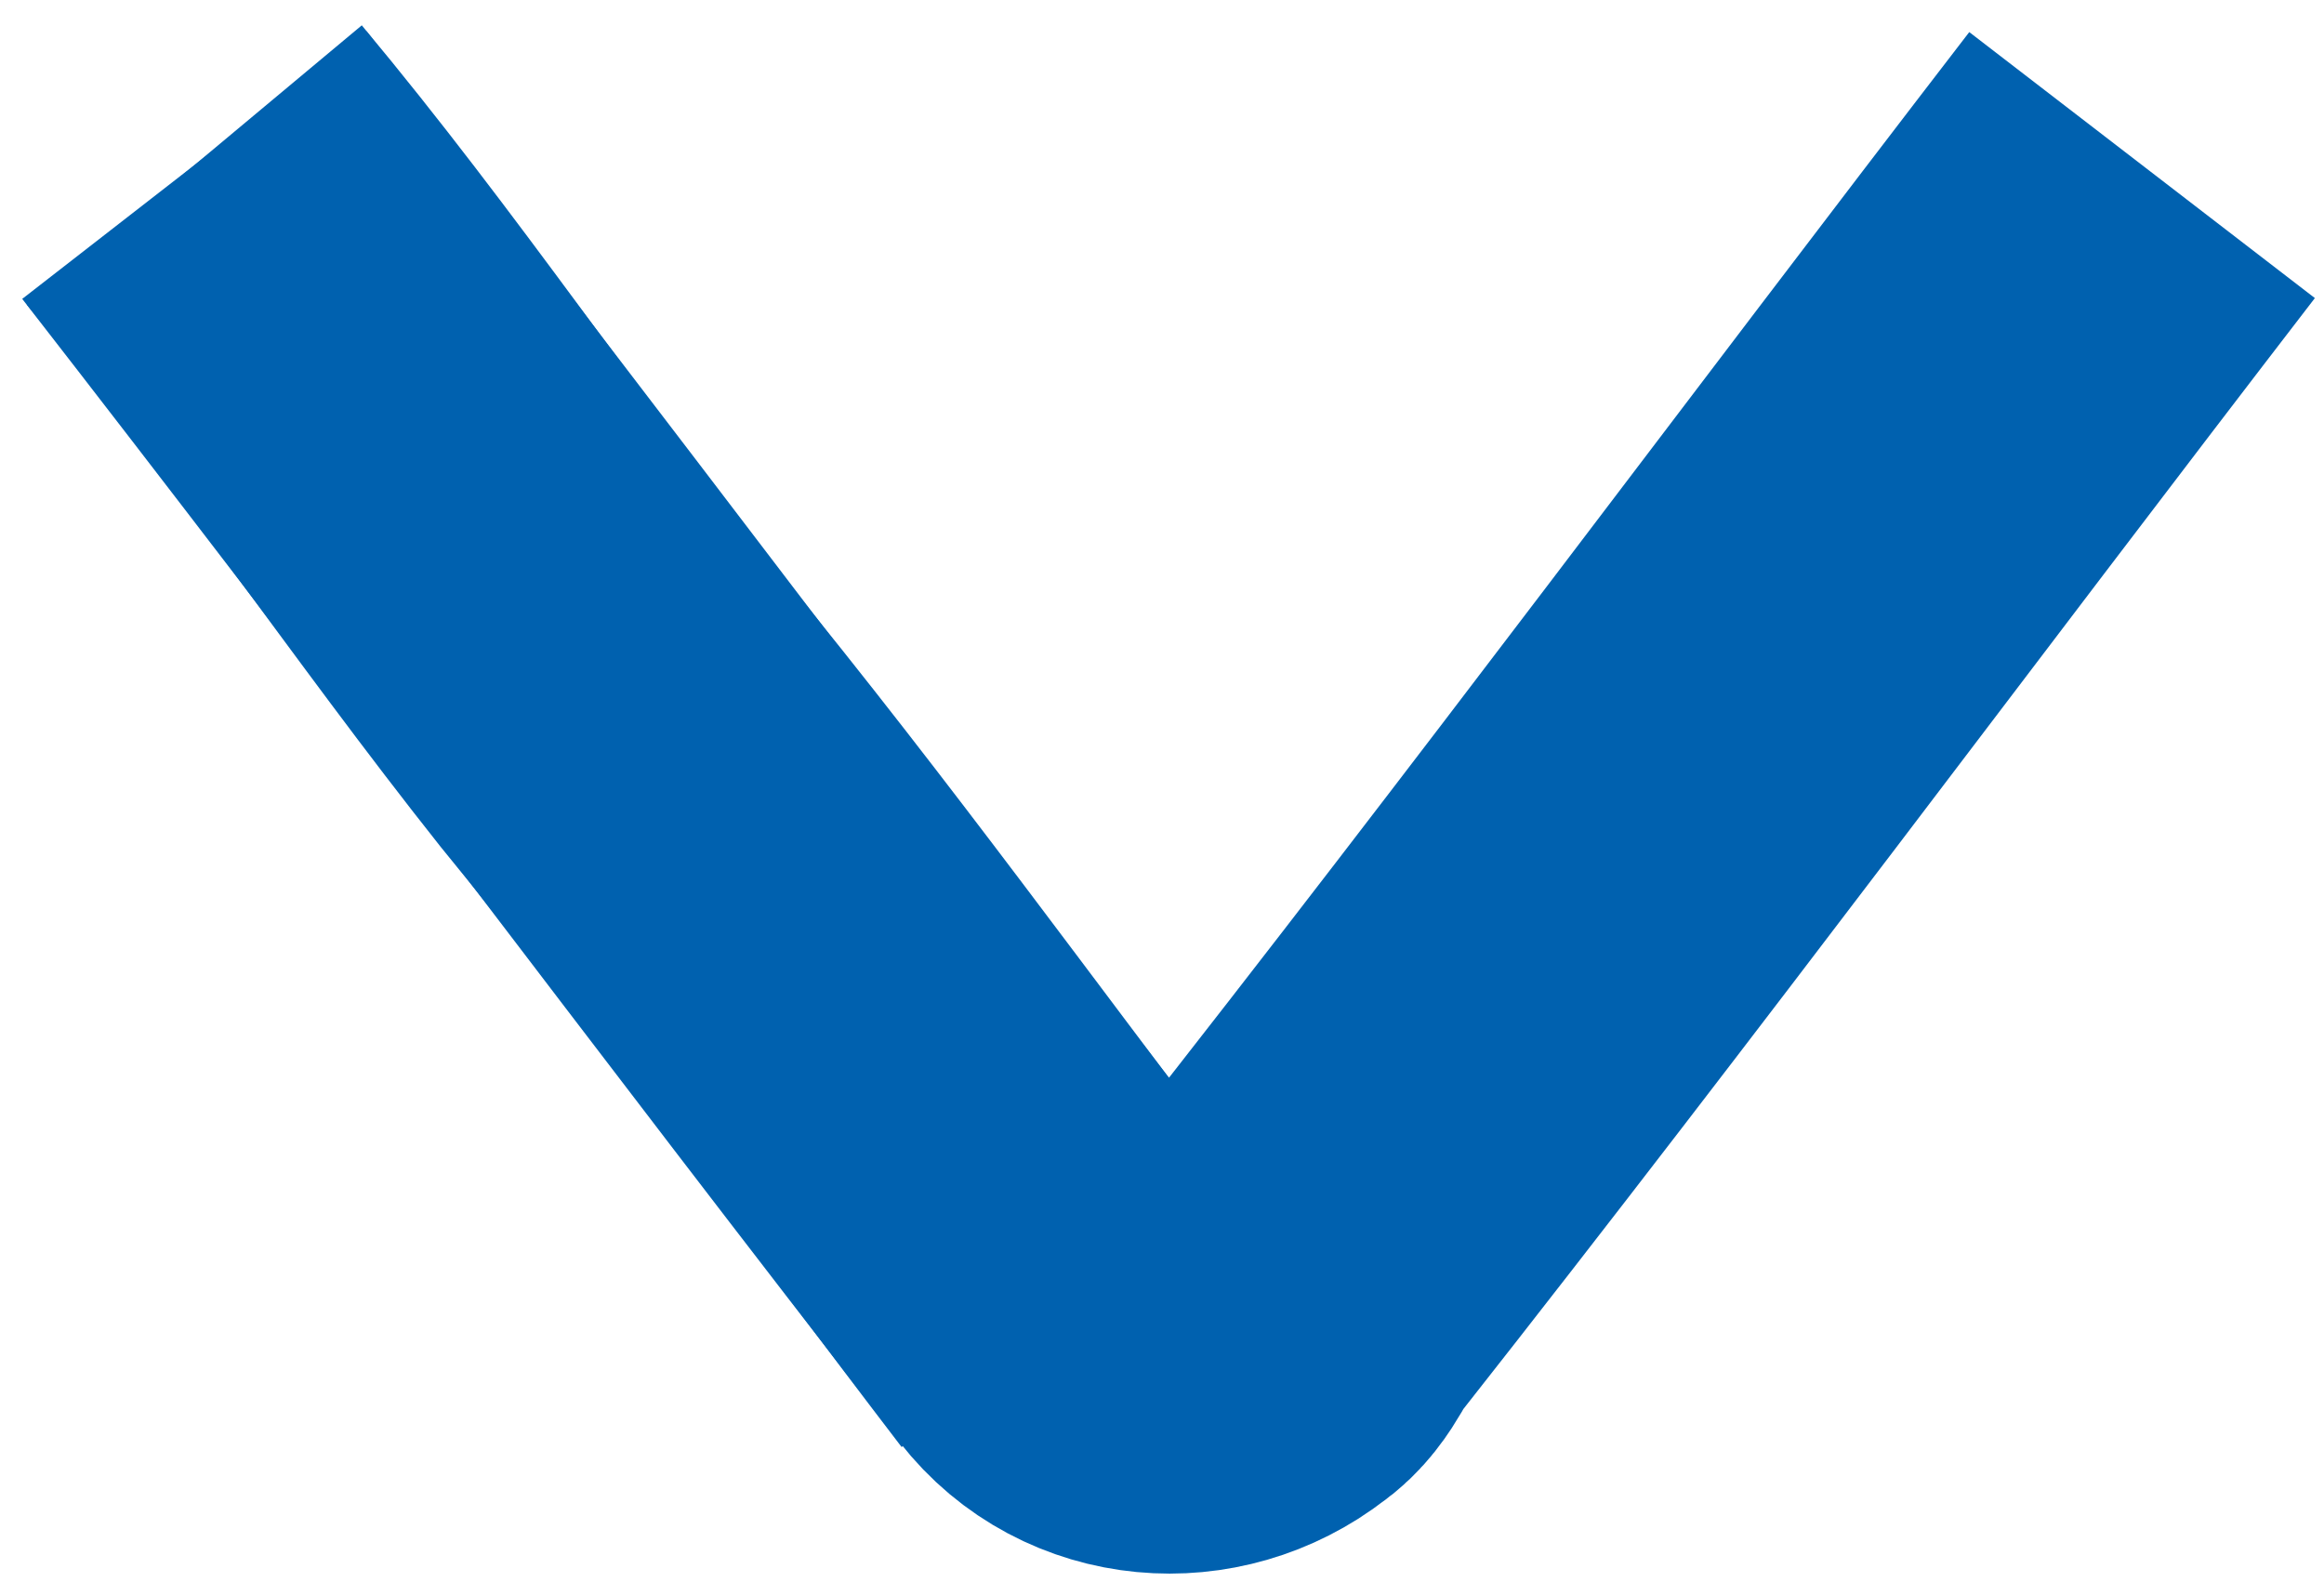 <?xml version="1.0" encoding="utf-8"?>
<!-- Generator: Adobe Illustrator 26.3.1, SVG Export Plug-In . SVG Version: 6.00 Build 0)  -->
<svg version="1.1" id="Шар_1" xmlns="http://www.w3.org/2000/svg" xmlns:xlink="http://www.w3.org/1999/xlink" x="0px" y="0px"
	 viewBox="0 0 373 256" style="enable-background:new 0 0 373 256;" xml:space="preserve">
<style type="text/css">
	.st0{fill:none;stroke:#0061AF;stroke-width:70;stroke-miterlimit:10;}
</style>
<path class="st0" d="M31.2,26.5C55,55,75,85,98,114c27,33,50,65,74.5,97"/>
<path class="st0" d="M343.8,26.5C298,86,255,144,207,205c-2,2-3,6-6,8c-9,7-22,6-29-3C123,147,79,88,31.2,26.5"/>
</svg>
